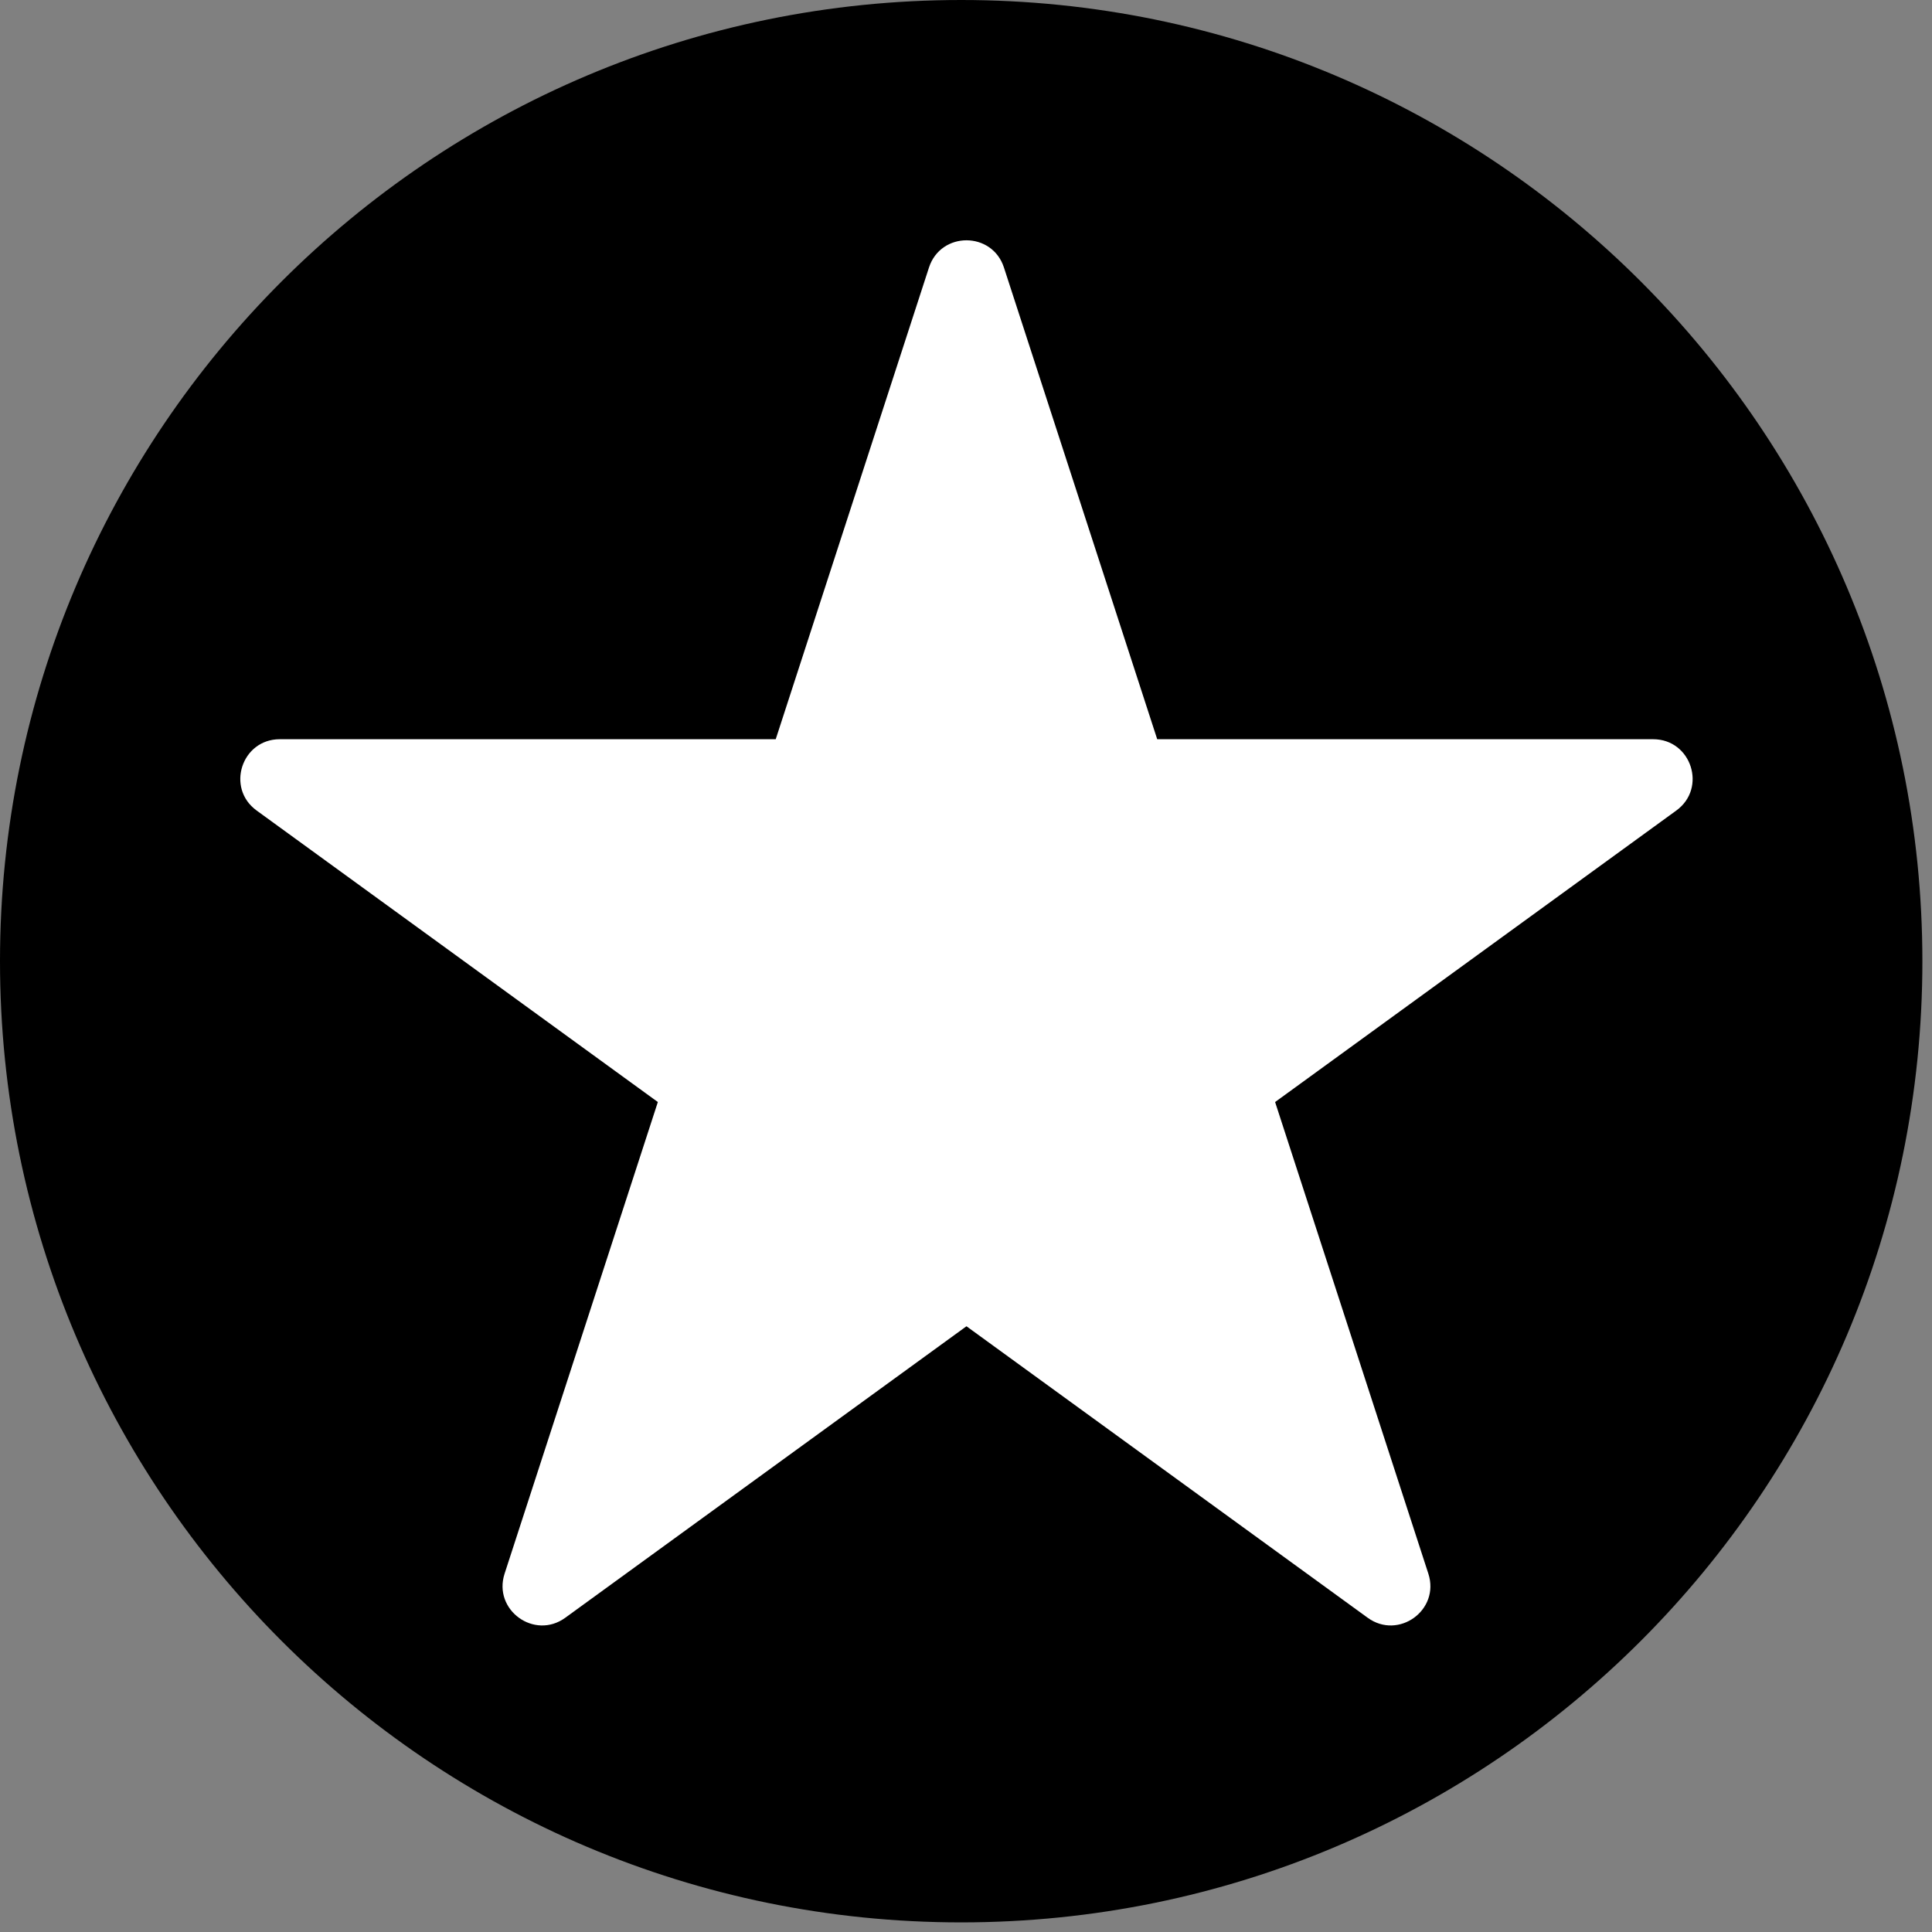<svg xmlns="http://www.w3.org/2000/svg" width="134" height="134" fill="none"><rect width="100%" height="100%" fill="#808080" stroke="none"/><circle cx="67.5" cy="68.5" r="56.5" fill="#fff"/><path fill="#000" d="M116.267 56.216 88.439 76.435l10.629 32.713c.819 2.519-2.065 4.613-4.208 3.057L67.032 91.987l-27.827 20.218c-2.142 1.556-5.026-.538-4.208-3.057l10.63-32.713-27.828-20.219c-2.143-1.556-1.042-4.945 1.606-4.945h34.398l10.629-32.715c.819-2.519 4.383-2.519 5.2 0l10.63 32.715h34.397c2.649 0 3.75 3.389 1.608 4.945ZM66.667 0C29.848 0 0 29.848 0 66.667c0 36.82 29.848 66.666 66.667 66.666 36.818 0 66.666-29.846 66.666-66.666C133.333 29.848 103.485 0 66.667 0Z"/></svg>